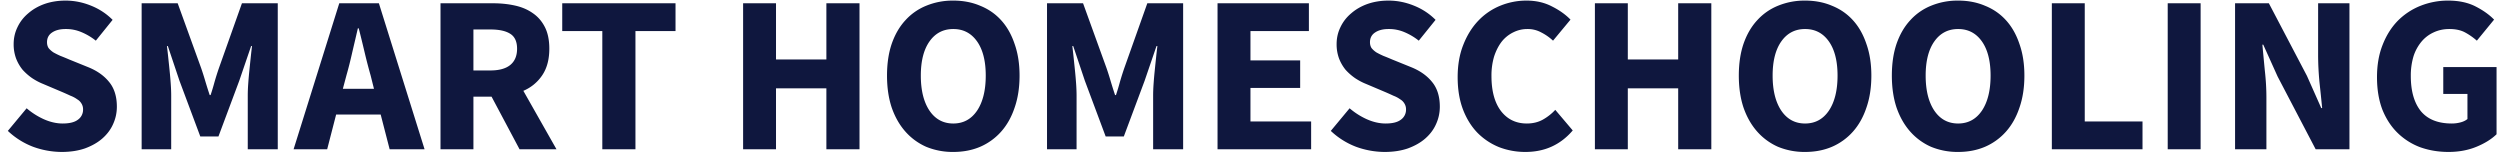 <svg width="201" height="13" fill="none" xmlns="http://www.w3.org/2000/svg">
    <path d="M4.968 12.216a6.773 6.773 0 0 1-2.304-.414A6.133 6.133 0 0 1 .63 10.524l1.512-1.818c.42.36.882.654 1.386.882.516.228 1.02.342 1.512.342.552 0 .96-.102 1.224-.306a.976.976 0 0 0 .414-.828.853.853 0 0 0-.126-.468.932.932 0 0 0-.342-.342 2.269 2.269 0 0 0-.54-.288 21.593 21.593 0 0 0-.684-.306l-1.53-.648c-.3-.12-.594-.276-.882-.468a4.423 4.423 0 0 1-.756-.666 3.337 3.337 0 0 1-.522-.9 3.278 3.278 0 0 1-.198-1.17c0-.48.102-.93.306-1.35.204-.432.492-.804.864-1.116.372-.324.81-.576 1.314-.756.516-.18 1.08-.27 1.692-.27.684 0 1.356.132 2.016.396.672.264 1.26.648 1.764 1.152L7.704 3.27a4.847 4.847 0 0 0-1.152-.684 3.155 3.155 0 0 0-1.278-.252c-.456 0-.822.096-1.098.288-.264.18-.396.438-.396.774 0 .18.042.336.126.468.096.12.222.234.378.342.168.096.36.192.576.288.216.084.45.18.702.288l1.512.612c.72.288 1.284.684 1.692 1.188.42.504.63 1.17.63 1.998 0 .492-.102.96-.306 1.404-.192.432-.48.816-.864 1.152-.372.324-.834.588-1.386.792-.552.192-1.176.288-1.872.288zm6.42-.216V.264h2.898l1.89 5.22c.12.348.234.708.342 1.08.108.36.222.72.342 1.08h.072c.12-.36.228-.72.324-1.08.108-.372.222-.732.342-1.08l1.854-5.22h2.88V12H19.92V7.698c0-.288.012-.606.036-.954.024-.348.054-.696.09-1.044.036-.36.072-.708.108-1.044.036-.348.072-.666.108-.954h-.072l-.954 2.79-1.674 4.482h-1.458L14.43 6.492l-.936-2.79h-.072c.036.288.072.606.108.954.036.336.072.684.108 1.044.036.348.066.696.09 1.044.024.348.036.666.036.954V12h-2.376zm16.465-5.94l-.288 1.08h2.502l-.27-1.08a41.949 41.949 0 0 1-.486-1.872c-.156-.66-.312-1.296-.468-1.908h-.072c-.144.624-.294 1.266-.45 1.926-.144.648-.3 1.266-.468 1.854zM23.605 12L27.277.264h3.186L34.135 12h-2.808l-.72-2.79h-3.582l-.72 2.79h-2.7zm11.812 0V.264h4.23c.624 0 1.206.06 1.746.18.552.12 1.032.324 1.44.612.408.276.732.648.972 1.116.24.468.36 1.05.36 1.746 0 .864-.192 1.578-.576 2.142a3.422 3.422 0 0 1-1.512 1.242L44.741 12h-2.97l-2.25-4.23h-1.458V12h-2.646zm2.646-6.336h1.368c.696 0 1.224-.144 1.584-.432.372-.3.558-.738.558-1.314 0-.576-.186-.978-.558-1.206-.36-.228-.888-.342-1.584-.342h-1.368v3.294zM48.426 12V2.496h-3.222V.264h9.108v2.232H51.09V12h-2.664zm11.32 0V.264h2.645v4.518h4.05V.264h2.664V12h-2.664V7.104h-4.05V12h-2.646zm16.898.216a5.59 5.59 0 0 1-2.178-.414 4.835 4.835 0 0 1-1.674-1.224c-.468-.528-.834-1.17-1.098-1.926-.252-.756-.378-1.614-.378-2.574 0-.96.126-1.812.378-2.556.264-.756.63-1.386 1.098-1.89a4.548 4.548 0 0 1 1.674-1.17 5.59 5.59 0 0 1 2.178-.414c.792 0 1.512.138 2.16.414.66.264 1.224.654 1.692 1.17.468.516.828 1.152 1.08 1.908.264.744.396 1.59.396 2.538 0 .96-.132 1.818-.396 2.574-.252.756-.612 1.398-1.08 1.926a4.793 4.793 0 0 1-1.692 1.224c-.648.276-1.368.414-2.16.414zm0-2.286c.804 0 1.44-.342 1.908-1.026.468-.696.702-1.638.702-2.826 0-1.176-.234-2.094-.702-2.754-.468-.66-1.104-.99-1.908-.99-.804 0-1.44.33-1.908.99-.468.66-.702 1.578-.702 2.754 0 1.188.234 2.13.702 2.826.468.684 1.104 1.026 1.908 1.026zM84.18 12V.264h2.898l1.89 5.22c.12.348.234.708.342 1.08.108.36.222.72.342 1.08h.072c.12-.36.228-.72.324-1.08.108-.372.222-.732.342-1.08l1.854-5.22h2.88V12h-2.412V7.698c0-.288.012-.606.036-.954.024-.348.054-.696.09-1.044.036-.36.072-.708.108-1.044.036-.348.072-.666.108-.954h-.072l-.954 2.79-1.674 4.482h-1.458l-1.674-4.482-.936-2.79h-.072c.036.288.072.606.108.954.036.336.072.684.108 1.044.036.348.066.696.09 1.044.024.348.036.666.036.954V12h-2.376zm13.71 0V.264h7.345v2.232h-4.698v2.358h3.996v2.214h-3.996v2.7h4.878V12H97.89zm13.444.216a6.773 6.773 0 0 1-2.304-.414 6.133 6.133 0 0 1-2.034-1.278l1.512-1.818c.42.36.882.654 1.386.882.516.228 1.02.342 1.512.342.552 0 .96-.102 1.224-.306a.976.976 0 0 0 .414-.828.853.853 0 0 0-.126-.468.932.932 0 0 0-.342-.342 2.269 2.269 0 0 0-.54-.288 21.593 21.593 0 0 0-.684-.306l-1.53-.648c-.3-.12-.594-.276-.882-.468a4.423 4.423 0 0 1-.756-.666 3.337 3.337 0 0 1-.522-.9 3.278 3.278 0 0 1-.198-1.17c0-.48.102-.93.306-1.35.204-.432.492-.804.864-1.116.372-.324.81-.576 1.314-.756.516-.18 1.08-.27 1.692-.27.684 0 1.356.132 2.016.396.672.264 1.26.648 1.764 1.152l-1.35 1.674a4.847 4.847 0 0 0-1.152-.684 3.155 3.155 0 0 0-1.278-.252c-.456 0-.822.096-1.098.288-.264.18-.396.438-.396.774 0 .18.042.336.126.468.096.12.222.234.378.342.168.096.36.192.576.288.216.084.45.18.702.288l1.512.612c.72.288 1.284.684 1.692 1.188.42.504.63 1.17.63 1.998 0 .492-.102.96-.306 1.404-.192.432-.48.816-.864 1.152-.372.324-.834.588-1.386.792-.552.192-1.176.288-1.872.288zm11.316 0a5.853 5.853 0 0 1-2.106-.378 5.15 5.15 0 0 1-1.746-1.152c-.492-.504-.882-1.128-1.17-1.872-.288-.756-.432-1.626-.432-2.61 0-.972.15-1.836.45-2.592.3-.768.702-1.416 1.206-1.944a5.083 5.083 0 0 1 1.764-1.206 5.536 5.536 0 0 1 2.124-.414c.756 0 1.434.156 2.034.468.6.3 1.098.654 1.494 1.062l-1.404 1.692a4.152 4.152 0 0 0-.954-.666 2.26 2.26 0 0 0-1.116-.27c-.396 0-.774.09-1.134.27a2.686 2.686 0 0 0-.918.738c-.252.324-.456.72-.612 1.188a5.38 5.38 0 0 0-.216 1.584c0 1.212.258 2.154.774 2.826.516.66 1.206.99 2.07.99.48 0 .906-.102 1.278-.306.384-.216.72-.48 1.008-.792l1.404 1.656c-.984 1.152-2.25 1.728-3.798 1.728zM128.23 12V.264h2.646v4.518h4.05V.264h2.664V12h-2.664V7.104h-4.05V12h-2.646zm16.899.216a5.59 5.59 0 0 1-2.178-.414 4.835 4.835 0 0 1-1.674-1.224c-.468-.528-.834-1.17-1.098-1.926-.252-.756-.378-1.614-.378-2.574 0-.96.126-1.812.378-2.556.264-.756.63-1.386 1.098-1.89a4.548 4.548 0 0 1 1.674-1.17 5.59 5.59 0 0 1 2.178-.414c.792 0 1.512.138 2.16.414.66.264 1.224.654 1.692 1.17.468.516.828 1.152 1.08 1.908.264.744.396 1.59.396 2.538 0 .96-.132 1.818-.396 2.574-.252.756-.612 1.398-1.08 1.926a4.793 4.793 0 0 1-1.692 1.224c-.648.276-1.368.414-2.16.414zm0-2.286c.804 0 1.44-.342 1.908-1.026.468-.696.702-1.638.702-2.826 0-1.176-.234-2.094-.702-2.754-.468-.66-1.104-.99-1.908-.99-.804 0-1.44.33-1.908.99-.468.66-.702 1.578-.702 2.754 0 1.188.234 2.13.702 2.826.468.684 1.104 1.026 1.908 1.026zm12.304 2.286a5.59 5.59 0 0 1-2.178-.414 4.835 4.835 0 0 1-1.674-1.224c-.468-.528-.834-1.17-1.098-1.926-.252-.756-.378-1.614-.378-2.574 0-.96.126-1.812.378-2.556.264-.756.63-1.386 1.098-1.89a4.548 4.548 0 0 1 1.674-1.17 5.59 5.59 0 0 1 2.178-.414c.792 0 1.512.138 2.16.414.66.264 1.224.654 1.692 1.17.468.516.828 1.152 1.08 1.908.264.744.396 1.59.396 2.538 0 .96-.132 1.818-.396 2.574-.252.756-.612 1.398-1.08 1.926a4.793 4.793 0 0 1-1.692 1.224c-.648.276-1.368.414-2.16.414zm0-2.286c.804 0 1.44-.342 1.908-1.026.468-.696.702-1.638.702-2.826 0-1.176-.234-2.094-.702-2.754-.468-.66-1.104-.99-1.908-.99-.804 0-1.44.33-1.908.99-.468.66-.702 1.578-.702 2.754 0 1.188.234 2.13.702 2.826.468.684 1.104 1.026 1.908 1.026zm7.535 2.07V.264h2.646v9.504h4.644V12h-7.29zm9.316 0V.264h2.646V12h-2.646zm5.415 0V.264h2.718l3.06 5.832 1.152 2.592h.072c-.06-.624-.132-1.32-.216-2.088-.072-.768-.108-1.5-.108-2.196V.264h2.519V12h-2.717l-3.06-5.85-1.152-2.556h-.072c.06.648.126 1.344.198 2.088.084.744.126 1.464.126 2.16V12h-2.52zm17.154.216c-.804 0-1.56-.126-2.268-.378a5.219 5.219 0 0 1-1.818-1.152c-.516-.504-.924-1.128-1.224-1.872-.288-.756-.432-1.626-.432-2.61 0-.972.15-1.836.45-2.592.3-.768.708-1.416 1.224-1.944a5.368 5.368 0 0 1 1.836-1.206 5.95 5.95 0 0 1 2.214-.414c.852 0 1.584.156 2.196.468.612.312 1.11.666 1.494 1.062l-1.386 1.692a5.059 5.059 0 0 0-.954-.666c-.336-.18-.756-.27-1.26-.27-.456 0-.876.09-1.26.27a2.757 2.757 0 0 0-.972.738 3.53 3.53 0 0 0-.648 1.188 5.38 5.38 0 0 0-.216 1.584c0 1.212.27 2.154.81 2.826.552.66 1.38.99 2.484.99.24 0 .474-.03.702-.09.228-.06.414-.15.558-.27V7.554h-1.944v-2.16h4.284v5.4c-.408.396-.948.732-1.62 1.008-.672.276-1.422.414-2.25.414z" fill="#0F173E"/>
</svg>

